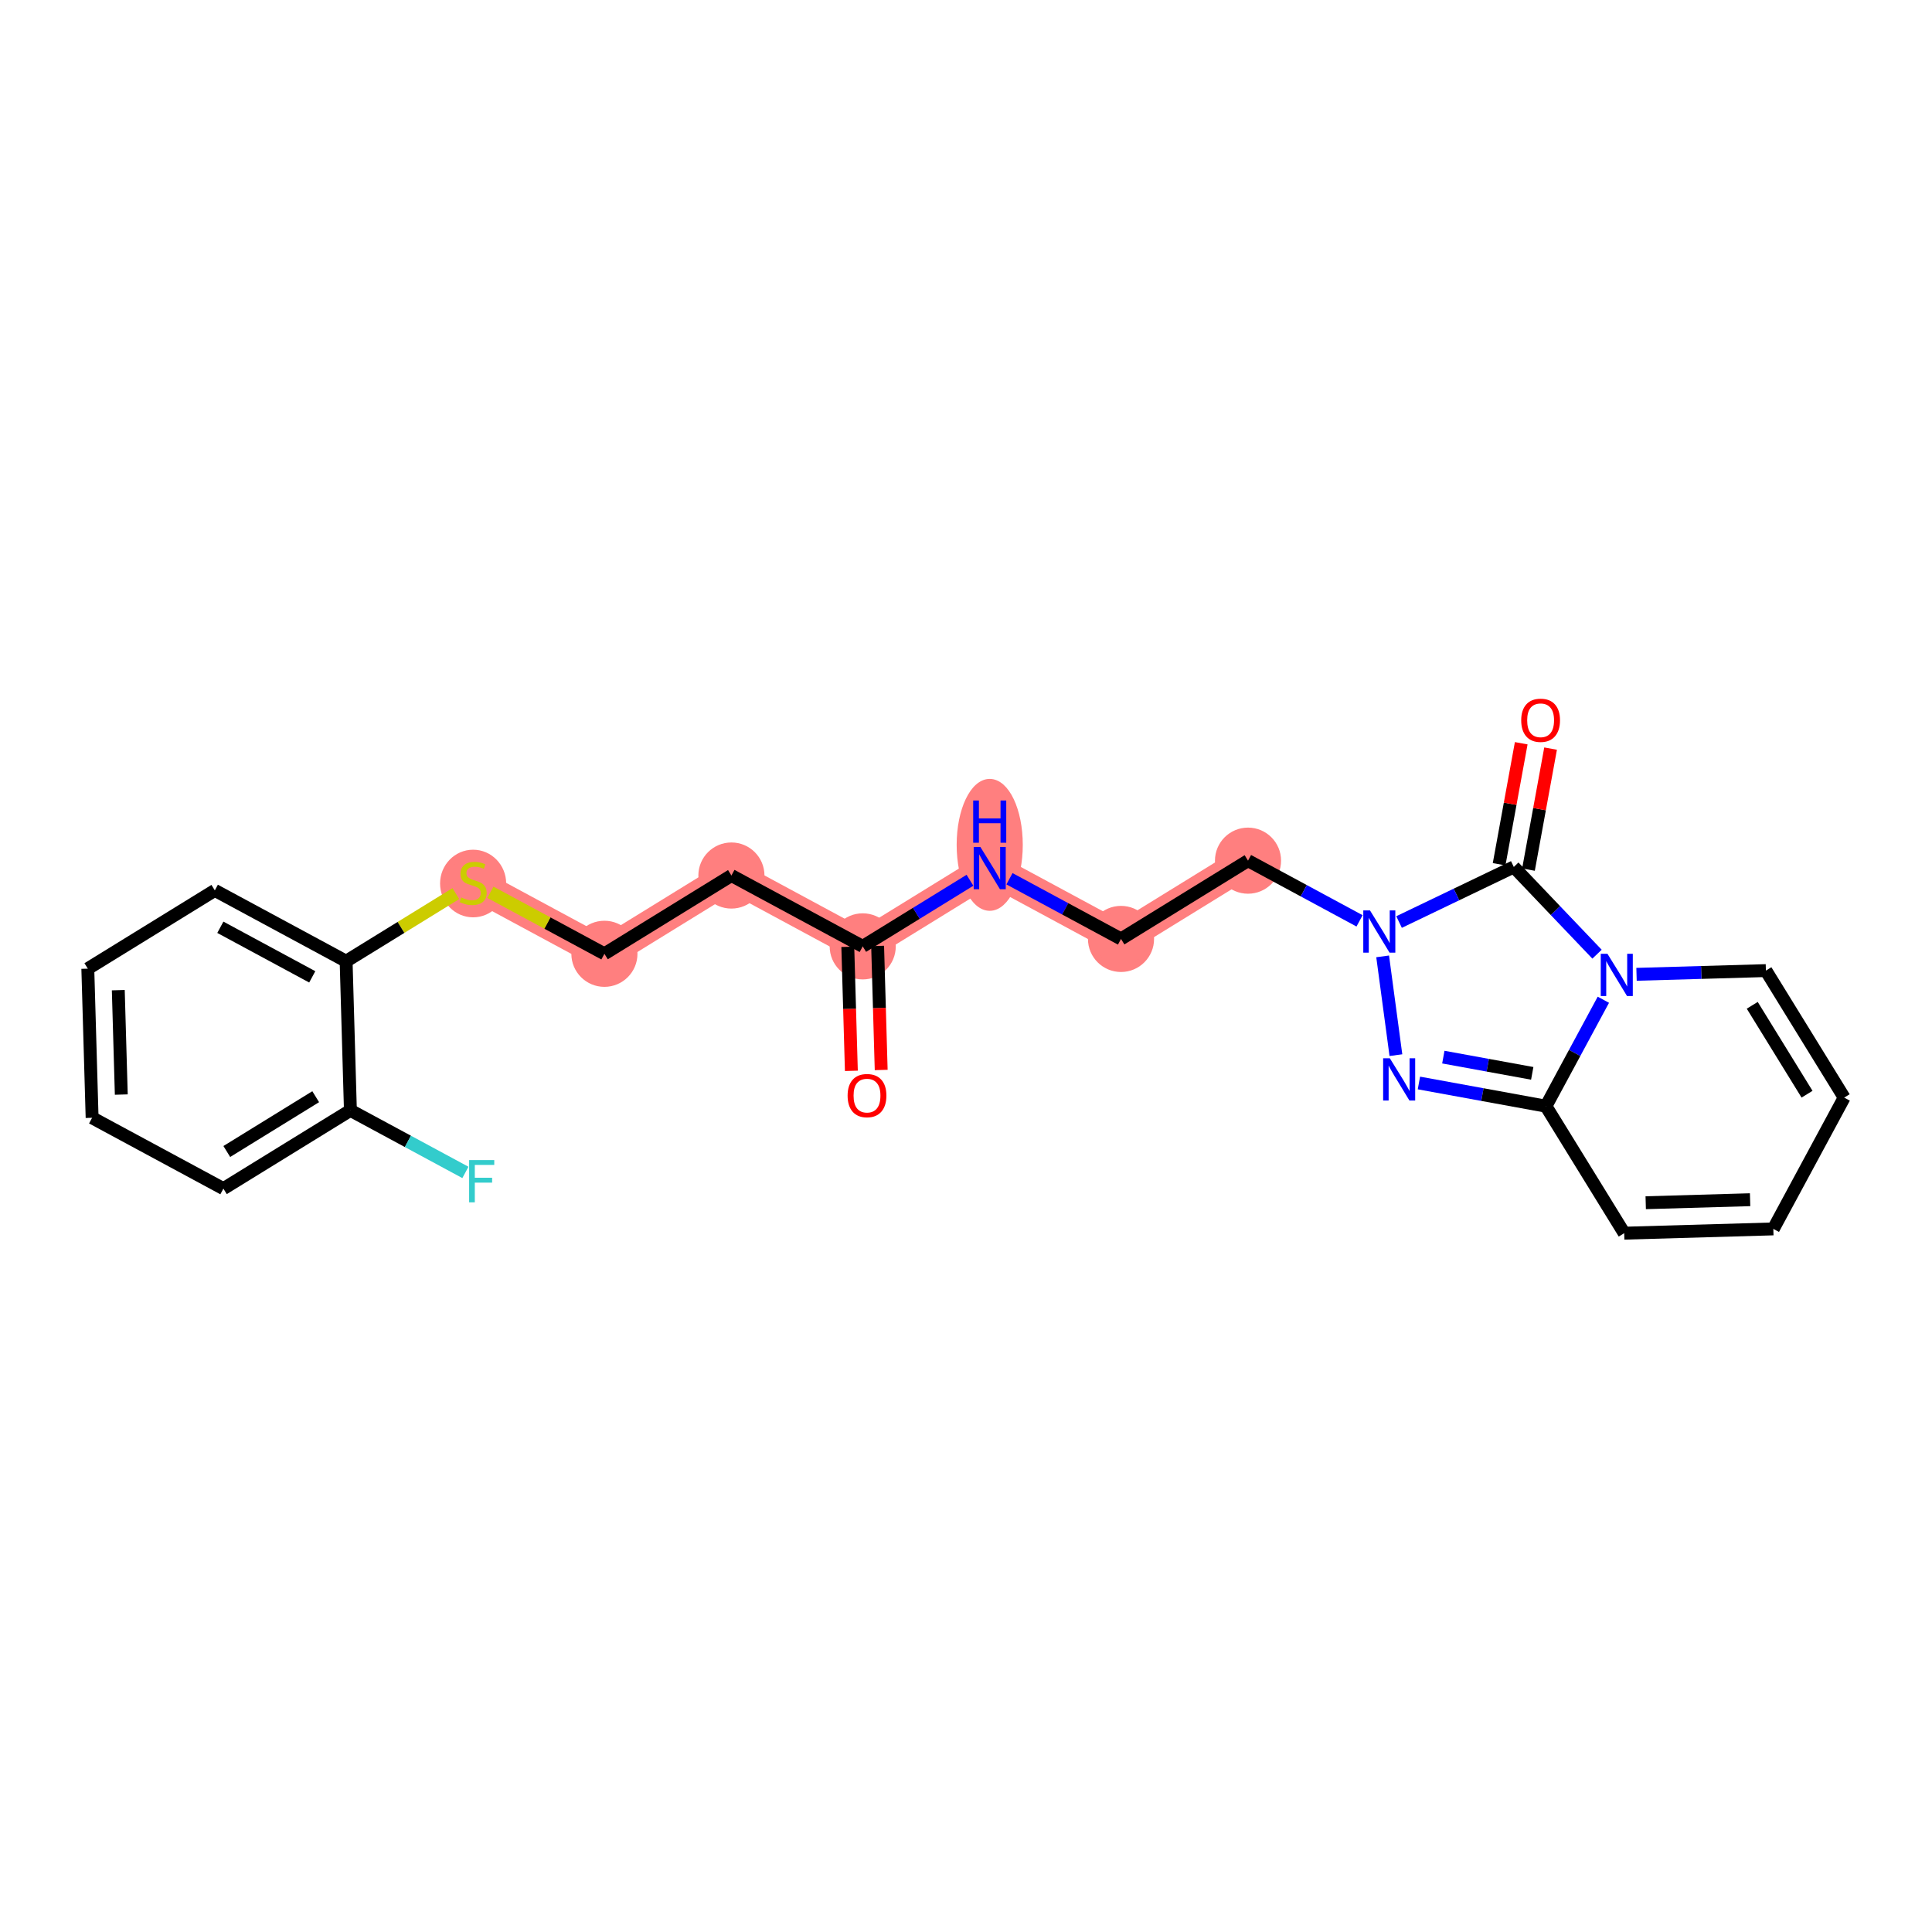 <?xml version='1.0' encoding='iso-8859-1'?>
<svg version='1.1' baseProfile='full'
              xmlns='http://www.w3.org/2000/svg'
                      xmlns:rdkit='http://www.rdkit.org/xml'
                      xmlns:xlink='http://www.w3.org/1999/xlink'
                  xml:space='preserve'
width='300px' height='300px' viewBox='0 0 300 300'>
<!-- END OF HEADER -->
<rect style='opacity:1.0;fill:#FFFFFF;stroke:none' width='300' height='300' x='0' y='0'> </rect>
<rect style='opacity:1.0;fill:#FFFFFF;stroke:none' width='300' height='300' x='0' y='0'> </rect>
<path d='M 133.962,146.952 L 113.574,135.951' style='fill:none;fill-rule:evenodd;stroke:#FF7F7F;stroke-width:4.9px;stroke-linecap:butt;stroke-linejoin:miter;stroke-opacity:1' />
<path d='M 133.962,146.952 L 153.683,134.797' style='fill:none;fill-rule:evenodd;stroke:#FF7F7F;stroke-width:4.9px;stroke-linecap:butt;stroke-linejoin:miter;stroke-opacity:1' />
<path d='M 113.574,135.951 L 93.853,148.106' style='fill:none;fill-rule:evenodd;stroke:#FF7F7F;stroke-width:4.9px;stroke-linecap:butt;stroke-linejoin:miter;stroke-opacity:1' />
<path d='M 93.853,148.106 L 73.466,137.104' style='fill:none;fill-rule:evenodd;stroke:#FF7F7F;stroke-width:4.9px;stroke-linecap:butt;stroke-linejoin:miter;stroke-opacity:1' />
<path d='M 153.683,134.797 L 174.07,145.798' style='fill:none;fill-rule:evenodd;stroke:#FF7F7F;stroke-width:4.9px;stroke-linecap:butt;stroke-linejoin:miter;stroke-opacity:1' />
<path d='M 174.07,145.798 L 193.791,133.643' style='fill:none;fill-rule:evenodd;stroke:#FF7F7F;stroke-width:4.9px;stroke-linecap:butt;stroke-linejoin:miter;stroke-opacity:1' />
<ellipse cx='133.962' cy='146.952' rx='4.633' ry='4.633'  style='fill:#FF7F7F;fill-rule:evenodd;stroke:#FF7F7F;stroke-width:1.0px;stroke-linecap:butt;stroke-linejoin:miter;stroke-opacity:1' />
<ellipse cx='113.574' cy='135.951' rx='4.633' ry='4.633'  style='fill:#FF7F7F;fill-rule:evenodd;stroke:#FF7F7F;stroke-width:1.0px;stroke-linecap:butt;stroke-linejoin:miter;stroke-opacity:1' />
<ellipse cx='93.853' cy='148.106' rx='4.633' ry='4.633'  style='fill:#FF7F7F;fill-rule:evenodd;stroke:#FF7F7F;stroke-width:1.0px;stroke-linecap:butt;stroke-linejoin:miter;stroke-opacity:1' />
<ellipse cx='73.466' cy='137.192' rx='4.633' ry='4.75'  style='fill:#FF7F7F;fill-rule:evenodd;stroke:#FF7F7F;stroke-width:1.0px;stroke-linecap:butt;stroke-linejoin:miter;stroke-opacity:1' />
<ellipse cx='153.683' cy='131.189' rx='4.633' ry='9.742'  style='fill:#FF7F7F;fill-rule:evenodd;stroke:#FF7F7F;stroke-width:1.0px;stroke-linecap:butt;stroke-linejoin:miter;stroke-opacity:1' />
<ellipse cx='174.07' cy='145.798' rx='4.633' ry='4.633'  style='fill:#FF7F7F;fill-rule:evenodd;stroke:#FF7F7F;stroke-width:1.0px;stroke-linecap:butt;stroke-linejoin:miter;stroke-opacity:1' />
<ellipse cx='193.791' cy='133.643' rx='4.633' ry='4.633'  style='fill:#FF7F7F;fill-rule:evenodd;stroke:#FF7F7F;stroke-width:1.0px;stroke-linecap:butt;stroke-linejoin:miter;stroke-opacity:1' />
<path class='bond-0 atom-0 atom-1' d='M 136.831,166.146 L 136.554,156.516' style='fill:none;fill-rule:evenodd;stroke:#FF0000;stroke-width:2.0px;stroke-linecap:butt;stroke-linejoin:miter;stroke-opacity:1' />
<path class='bond-0 atom-0 atom-1' d='M 136.554,156.516 L 136.277,146.886' style='fill:none;fill-rule:evenodd;stroke:#000000;stroke-width:2.0px;stroke-linecap:butt;stroke-linejoin:miter;stroke-opacity:1' />
<path class='bond-0 atom-0 atom-1' d='M 132.2,166.279 L 131.923,156.649' style='fill:none;fill-rule:evenodd;stroke:#FF0000;stroke-width:2.0px;stroke-linecap:butt;stroke-linejoin:miter;stroke-opacity:1' />
<path class='bond-0 atom-0 atom-1' d='M 131.923,156.649 L 131.646,147.019' style='fill:none;fill-rule:evenodd;stroke:#000000;stroke-width:2.0px;stroke-linecap:butt;stroke-linejoin:miter;stroke-opacity:1' />
<path class='bond-1 atom-1 atom-2' d='M 133.962,146.952 L 113.574,135.951' style='fill:none;fill-rule:evenodd;stroke:#000000;stroke-width:2.0px;stroke-linecap:butt;stroke-linejoin:miter;stroke-opacity:1' />
<path class='bond-11 atom-1 atom-12' d='M 133.962,146.952 L 142.289,141.82' style='fill:none;fill-rule:evenodd;stroke:#000000;stroke-width:2.0px;stroke-linecap:butt;stroke-linejoin:miter;stroke-opacity:1' />
<path class='bond-11 atom-1 atom-12' d='M 142.289,141.82 L 150.616,136.687' style='fill:none;fill-rule:evenodd;stroke:#0000FF;stroke-width:2.0px;stroke-linecap:butt;stroke-linejoin:miter;stroke-opacity:1' />
<path class='bond-2 atom-2 atom-3' d='M 113.574,135.951 L 93.853,148.106' style='fill:none;fill-rule:evenodd;stroke:#000000;stroke-width:2.0px;stroke-linecap:butt;stroke-linejoin:miter;stroke-opacity:1' />
<path class='bond-3 atom-3 atom-4' d='M 93.853,148.106 L 85.001,143.329' style='fill:none;fill-rule:evenodd;stroke:#000000;stroke-width:2.0px;stroke-linecap:butt;stroke-linejoin:miter;stroke-opacity:1' />
<path class='bond-3 atom-3 atom-4' d='M 85.001,143.329 L 76.149,138.552' style='fill:none;fill-rule:evenodd;stroke:#CCCC00;stroke-width:2.0px;stroke-linecap:butt;stroke-linejoin:miter;stroke-opacity:1' />
<path class='bond-4 atom-4 atom-5' d='M 70.783,138.758 L 62.264,144.009' style='fill:none;fill-rule:evenodd;stroke:#CCCC00;stroke-width:2.0px;stroke-linecap:butt;stroke-linejoin:miter;stroke-opacity:1' />
<path class='bond-4 atom-4 atom-5' d='M 62.264,144.009 L 53.745,149.26' style='fill:none;fill-rule:evenodd;stroke:#000000;stroke-width:2.0px;stroke-linecap:butt;stroke-linejoin:miter;stroke-opacity:1' />
<path class='bond-5 atom-5 atom-6' d='M 53.745,149.26 L 33.358,138.258' style='fill:none;fill-rule:evenodd;stroke:#000000;stroke-width:2.0px;stroke-linecap:butt;stroke-linejoin:miter;stroke-opacity:1' />
<path class='bond-5 atom-5 atom-6' d='M 48.486,151.687 L 34.215,143.986' style='fill:none;fill-rule:evenodd;stroke:#000000;stroke-width:2.0px;stroke-linecap:butt;stroke-linejoin:miter;stroke-opacity:1' />
<path class='bond-24 atom-10 atom-5' d='M 54.411,172.416 L 53.745,149.26' style='fill:none;fill-rule:evenodd;stroke:#000000;stroke-width:2.0px;stroke-linecap:butt;stroke-linejoin:miter;stroke-opacity:1' />
<path class='bond-6 atom-6 atom-7' d='M 33.358,138.258 L 13.636,150.413' style='fill:none;fill-rule:evenodd;stroke:#000000;stroke-width:2.0px;stroke-linecap:butt;stroke-linejoin:miter;stroke-opacity:1' />
<path class='bond-7 atom-7 atom-8' d='M 13.636,150.413 L 14.303,173.57' style='fill:none;fill-rule:evenodd;stroke:#000000;stroke-width:2.0px;stroke-linecap:butt;stroke-linejoin:miter;stroke-opacity:1' />
<path class='bond-7 atom-7 atom-8' d='M 18.368,153.754 L 18.834,169.963' style='fill:none;fill-rule:evenodd;stroke:#000000;stroke-width:2.0px;stroke-linecap:butt;stroke-linejoin:miter;stroke-opacity:1' />
<path class='bond-8 atom-8 atom-9' d='M 14.303,173.57 L 34.69,184.571' style='fill:none;fill-rule:evenodd;stroke:#000000;stroke-width:2.0px;stroke-linecap:butt;stroke-linejoin:miter;stroke-opacity:1' />
<path class='bond-9 atom-9 atom-10' d='M 34.69,184.571 L 54.411,172.416' style='fill:none;fill-rule:evenodd;stroke:#000000;stroke-width:2.0px;stroke-linecap:butt;stroke-linejoin:miter;stroke-opacity:1' />
<path class='bond-9 atom-9 atom-10' d='M 35.217,178.804 L 49.022,170.295' style='fill:none;fill-rule:evenodd;stroke:#000000;stroke-width:2.0px;stroke-linecap:butt;stroke-linejoin:miter;stroke-opacity:1' />
<path class='bond-10 atom-10 atom-11' d='M 54.411,172.416 L 63.34,177.234' style='fill:none;fill-rule:evenodd;stroke:#000000;stroke-width:2.0px;stroke-linecap:butt;stroke-linejoin:miter;stroke-opacity:1' />
<path class='bond-10 atom-10 atom-11' d='M 63.34,177.234 L 72.268,182.053' style='fill:none;fill-rule:evenodd;stroke:#33CCCC;stroke-width:2.0px;stroke-linecap:butt;stroke-linejoin:miter;stroke-opacity:1' />
<path class='bond-12 atom-12 atom-13' d='M 156.75,136.452 L 165.41,141.125' style='fill:none;fill-rule:evenodd;stroke:#0000FF;stroke-width:2.0px;stroke-linecap:butt;stroke-linejoin:miter;stroke-opacity:1' />
<path class='bond-12 atom-12 atom-13' d='M 165.41,141.125 L 174.07,145.798' style='fill:none;fill-rule:evenodd;stroke:#000000;stroke-width:2.0px;stroke-linecap:butt;stroke-linejoin:miter;stroke-opacity:1' />
<path class='bond-13 atom-13 atom-14' d='M 174.07,145.798 L 193.791,133.643' style='fill:none;fill-rule:evenodd;stroke:#000000;stroke-width:2.0px;stroke-linecap:butt;stroke-linejoin:miter;stroke-opacity:1' />
<path class='bond-14 atom-14 atom-15' d='M 193.791,133.643 L 202.451,138.316' style='fill:none;fill-rule:evenodd;stroke:#000000;stroke-width:2.0px;stroke-linecap:butt;stroke-linejoin:miter;stroke-opacity:1' />
<path class='bond-14 atom-14 atom-15' d='M 202.451,138.316 L 211.111,142.99' style='fill:none;fill-rule:evenodd;stroke:#0000FF;stroke-width:2.0px;stroke-linecap:butt;stroke-linejoin:miter;stroke-opacity:1' />
<path class='bond-15 atom-15 atom-16' d='M 214.697,148.504 L 216.756,163.843' style='fill:none;fill-rule:evenodd;stroke:#0000FF;stroke-width:2.0px;stroke-linecap:butt;stroke-linejoin:miter;stroke-opacity:1' />
<path class='bond-25 atom-23 atom-15' d='M 235.062,134.618 L 226.154,138.895' style='fill:none;fill-rule:evenodd;stroke:#000000;stroke-width:2.0px;stroke-linecap:butt;stroke-linejoin:miter;stroke-opacity:1' />
<path class='bond-25 atom-23 atom-15' d='M 226.154,138.895 L 217.246,143.172' style='fill:none;fill-rule:evenodd;stroke:#0000FF;stroke-width:2.0px;stroke-linecap:butt;stroke-linejoin:miter;stroke-opacity:1' />
<path class='bond-16 atom-16 atom-17' d='M 220.329,168.165 L 230.19,169.966' style='fill:none;fill-rule:evenodd;stroke:#0000FF;stroke-width:2.0px;stroke-linecap:butt;stroke-linejoin:miter;stroke-opacity:1' />
<path class='bond-16 atom-16 atom-17' d='M 230.19,169.966 L 240.05,171.768' style='fill:none;fill-rule:evenodd;stroke:#000000;stroke-width:2.0px;stroke-linecap:butt;stroke-linejoin:miter;stroke-opacity:1' />
<path class='bond-16 atom-16 atom-17' d='M 224.119,164.148 L 231.022,165.409' style='fill:none;fill-rule:evenodd;stroke:#0000FF;stroke-width:2.0px;stroke-linecap:butt;stroke-linejoin:miter;stroke-opacity:1' />
<path class='bond-16 atom-16 atom-17' d='M 231.022,165.409 L 237.925,166.67' style='fill:none;fill-rule:evenodd;stroke:#000000;stroke-width:2.0px;stroke-linecap:butt;stroke-linejoin:miter;stroke-opacity:1' />
<path class='bond-17 atom-17 atom-18' d='M 240.05,171.768 L 252.206,191.489' style='fill:none;fill-rule:evenodd;stroke:#000000;stroke-width:2.0px;stroke-linecap:butt;stroke-linejoin:miter;stroke-opacity:1' />
<path class='bond-26 atom-22 atom-17' d='M 248.969,155.24 L 244.51,163.504' style='fill:none;fill-rule:evenodd;stroke:#0000FF;stroke-width:2.0px;stroke-linecap:butt;stroke-linejoin:miter;stroke-opacity:1' />
<path class='bond-26 atom-22 atom-17' d='M 244.51,163.504 L 240.05,171.768' style='fill:none;fill-rule:evenodd;stroke:#000000;stroke-width:2.0px;stroke-linecap:butt;stroke-linejoin:miter;stroke-opacity:1' />
<path class='bond-18 atom-18 atom-19' d='M 252.206,191.489 L 275.362,190.823' style='fill:none;fill-rule:evenodd;stroke:#000000;stroke-width:2.0px;stroke-linecap:butt;stroke-linejoin:miter;stroke-opacity:1' />
<path class='bond-18 atom-18 atom-19' d='M 255.546,186.758 L 271.755,186.291' style='fill:none;fill-rule:evenodd;stroke:#000000;stroke-width:2.0px;stroke-linecap:butt;stroke-linejoin:miter;stroke-opacity:1' />
<path class='bond-19 atom-19 atom-20' d='M 275.362,190.823 L 286.364,170.436' style='fill:none;fill-rule:evenodd;stroke:#000000;stroke-width:2.0px;stroke-linecap:butt;stroke-linejoin:miter;stroke-opacity:1' />
<path class='bond-20 atom-20 atom-21' d='M 286.364,170.436 L 274.208,150.714' style='fill:none;fill-rule:evenodd;stroke:#000000;stroke-width:2.0px;stroke-linecap:butt;stroke-linejoin:miter;stroke-opacity:1' />
<path class='bond-20 atom-20 atom-21' d='M 280.596,169.908 L 272.088,156.104' style='fill:none;fill-rule:evenodd;stroke:#000000;stroke-width:2.0px;stroke-linecap:butt;stroke-linejoin:miter;stroke-opacity:1' />
<path class='bond-21 atom-21 atom-22' d='M 274.208,150.714 L 264.164,151.003' style='fill:none;fill-rule:evenodd;stroke:#000000;stroke-width:2.0px;stroke-linecap:butt;stroke-linejoin:miter;stroke-opacity:1' />
<path class='bond-21 atom-21 atom-22' d='M 264.164,151.003 L 254.119,151.292' style='fill:none;fill-rule:evenodd;stroke:#0000FF;stroke-width:2.0px;stroke-linecap:butt;stroke-linejoin:miter;stroke-opacity:1' />
<path class='bond-22 atom-22 atom-23' d='M 247.985,148.165 L 241.523,141.391' style='fill:none;fill-rule:evenodd;stroke:#0000FF;stroke-width:2.0px;stroke-linecap:butt;stroke-linejoin:miter;stroke-opacity:1' />
<path class='bond-22 atom-22 atom-23' d='M 241.523,141.391 L 235.062,134.618' style='fill:none;fill-rule:evenodd;stroke:#000000;stroke-width:2.0px;stroke-linecap:butt;stroke-linejoin:miter;stroke-opacity:1' />
<path class='bond-23 atom-23 atom-24' d='M 237.341,135.034 L 239.057,125.639' style='fill:none;fill-rule:evenodd;stroke:#000000;stroke-width:2.0px;stroke-linecap:butt;stroke-linejoin:miter;stroke-opacity:1' />
<path class='bond-23 atom-23 atom-24' d='M 239.057,125.639 L 240.774,116.243' style='fill:none;fill-rule:evenodd;stroke:#FF0000;stroke-width:2.0px;stroke-linecap:butt;stroke-linejoin:miter;stroke-opacity:1' />
<path class='bond-23 atom-23 atom-24' d='M 232.783,134.201 L 234.499,124.806' style='fill:none;fill-rule:evenodd;stroke:#000000;stroke-width:2.0px;stroke-linecap:butt;stroke-linejoin:miter;stroke-opacity:1' />
<path class='bond-23 atom-23 atom-24' d='M 234.499,124.806 L 236.216,115.411' style='fill:none;fill-rule:evenodd;stroke:#FF0000;stroke-width:2.0px;stroke-linecap:butt;stroke-linejoin:miter;stroke-opacity:1' />
<path  class='atom-0' d='M 131.616 170.127
Q 131.616 168.552, 132.394 167.672
Q 133.173 166.791, 134.628 166.791
Q 136.083 166.791, 136.861 167.672
Q 137.639 168.552, 137.639 170.127
Q 137.639 171.721, 136.852 172.629
Q 136.064 173.528, 134.628 173.528
Q 133.182 173.528, 132.394 172.629
Q 131.616 171.73, 131.616 170.127
M 134.628 172.787
Q 135.628 172.787, 136.166 172.12
Q 136.713 171.443, 136.713 170.127
Q 136.713 168.839, 136.166 168.191
Q 135.628 167.533, 134.628 167.533
Q 133.627 167.533, 133.08 168.181
Q 132.543 168.83, 132.543 170.127
Q 132.543 171.452, 133.08 172.12
Q 133.627 172.787, 134.628 172.787
' fill='#FF0000'/>
<path  class='atom-4' d='M 71.613 139.356
Q 71.687 139.384, 71.993 139.514
Q 72.298 139.643, 72.632 139.727
Q 72.975 139.801, 73.308 139.801
Q 73.929 139.801, 74.291 139.504
Q 74.652 139.199, 74.652 138.67
Q 74.652 138.309, 74.467 138.087
Q 74.291 137.864, 74.013 137.744
Q 73.735 137.623, 73.271 137.484
Q 72.688 137.308, 72.335 137.142
Q 71.993 136.975, 71.742 136.623
Q 71.501 136.27, 71.501 135.677
Q 71.501 134.853, 72.057 134.343
Q 72.623 133.833, 73.735 133.833
Q 74.495 133.833, 75.356 134.195
L 75.143 134.908
Q 74.356 134.584, 73.762 134.584
Q 73.123 134.584, 72.771 134.853
Q 72.419 135.112, 72.428 135.566
Q 72.428 135.918, 72.604 136.131
Q 72.79 136.345, 73.049 136.465
Q 73.318 136.586, 73.762 136.725
Q 74.356 136.91, 74.708 137.095
Q 75.06 137.281, 75.31 137.66
Q 75.569 138.031, 75.569 138.67
Q 75.569 139.579, 74.958 140.07
Q 74.356 140.552, 73.346 140.552
Q 72.762 140.552, 72.317 140.422
Q 71.881 140.301, 71.362 140.088
L 71.613 139.356
' fill='#CCCC00'/>
<path  class='atom-11' d='M 72.847 180.137
L 76.749 180.137
L 76.749 180.888
L 73.728 180.888
L 73.728 182.88
L 76.415 182.88
L 76.415 183.64
L 73.728 183.64
L 73.728 186.698
L 72.847 186.698
L 72.847 180.137
' fill='#33CCCC'/>
<path  class='atom-12' d='M 152.233 131.517
L 154.382 134.992
Q 154.595 135.334, 154.938 135.955
Q 155.281 136.576, 155.3 136.613
L 155.3 131.517
L 156.171 131.517
L 156.171 138.077
L 155.272 138.077
L 152.965 134.278
Q 152.696 133.833, 152.409 133.324
Q 152.131 132.814, 152.047 132.656
L 152.047 138.077
L 151.195 138.077
L 151.195 131.517
L 152.233 131.517
' fill='#0000FF'/>
<path  class='atom-12' d='M 151.116 124.3
L 152.005 124.3
L 152.005 127.089
L 155.36 127.089
L 155.36 124.3
L 156.25 124.3
L 156.25 130.861
L 155.36 130.861
L 155.36 127.83
L 152.005 127.83
L 152.005 130.861
L 151.116 130.861
L 151.116 124.3
' fill='#0000FF'/>
<path  class='atom-15' d='M 212.728 141.364
L 214.878 144.839
Q 215.091 145.182, 215.434 145.803
Q 215.777 146.424, 215.795 146.461
L 215.795 141.364
L 216.666 141.364
L 216.666 147.925
L 215.768 147.925
L 213.46 144.126
Q 213.192 143.681, 212.904 143.171
Q 212.626 142.662, 212.543 142.504
L 212.543 147.925
L 211.69 147.925
L 211.69 141.364
L 212.728 141.364
' fill='#0000FF'/>
<path  class='atom-16' d='M 215.811 164.324
L 217.961 167.799
Q 218.174 168.142, 218.517 168.763
Q 218.86 169.384, 218.878 169.421
L 218.878 164.324
L 219.749 164.324
L 219.749 170.885
L 218.851 170.885
L 216.543 167.086
Q 216.274 166.641, 215.987 166.131
Q 215.709 165.622, 215.626 165.464
L 215.626 170.885
L 214.773 170.885
L 214.773 164.324
L 215.811 164.324
' fill='#0000FF'/>
<path  class='atom-22' d='M 249.602 148.1
L 251.751 151.575
Q 251.965 151.918, 252.307 152.539
Q 252.65 153.16, 252.669 153.197
L 252.669 148.1
L 253.54 148.1
L 253.54 154.661
L 252.641 154.661
L 250.334 150.862
Q 250.065 150.417, 249.778 149.907
Q 249.5 149.397, 249.416 149.24
L 249.416 154.661
L 248.564 154.661
L 248.564 148.1
L 249.602 148.1
' fill='#0000FF'/>
<path  class='atom-24' d='M 236.213 111.847
Q 236.213 110.272, 236.992 109.391
Q 237.77 108.511, 239.225 108.511
Q 240.68 108.511, 241.458 109.391
Q 242.237 110.272, 242.237 111.847
Q 242.237 113.441, 241.449 114.349
Q 240.661 115.248, 239.225 115.248
Q 237.779 115.248, 236.992 114.349
Q 236.213 113.45, 236.213 111.847
M 239.225 114.506
Q 240.226 114.506, 240.763 113.839
Q 241.31 113.163, 241.31 111.847
Q 241.31 110.559, 240.763 109.91
Q 240.226 109.252, 239.225 109.252
Q 238.224 109.252, 237.678 109.901
Q 237.14 110.55, 237.14 111.847
Q 237.14 113.172, 237.678 113.839
Q 238.224 114.506, 239.225 114.506
' fill='#FF0000'/>
</svg>
